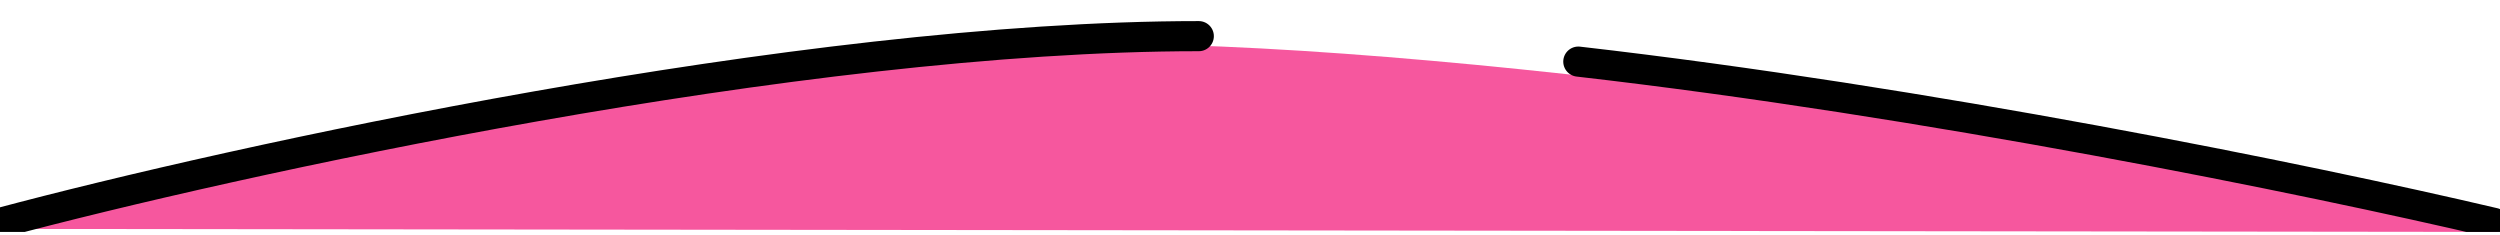 <svg xmlns="http://www.w3.org/2000/svg" width="415" height="39" viewBox="0 0 415 39" fill="none"><g clip-path="url(#clip0_322_326)"><path d="M0 38L415 38.5C370.5 26.5 262.9 9.5 196.5 7.5C130.1 5.5 37.333 27.167 0 38Z" fill="#F6579E"></path><path d="M0 37C38.667 26.667 132.6 6 199 6M414 37C382.395 29.578 319.523 16.824 262 10.227" stroke="black" stroke-width="5" stroke-linecap="round"></path></g><defs><clipPath id="clip0_322_326"><rect width="415" height="38" fill="white" transform="translate(0 0.5)"></rect></clipPath></defs></svg>